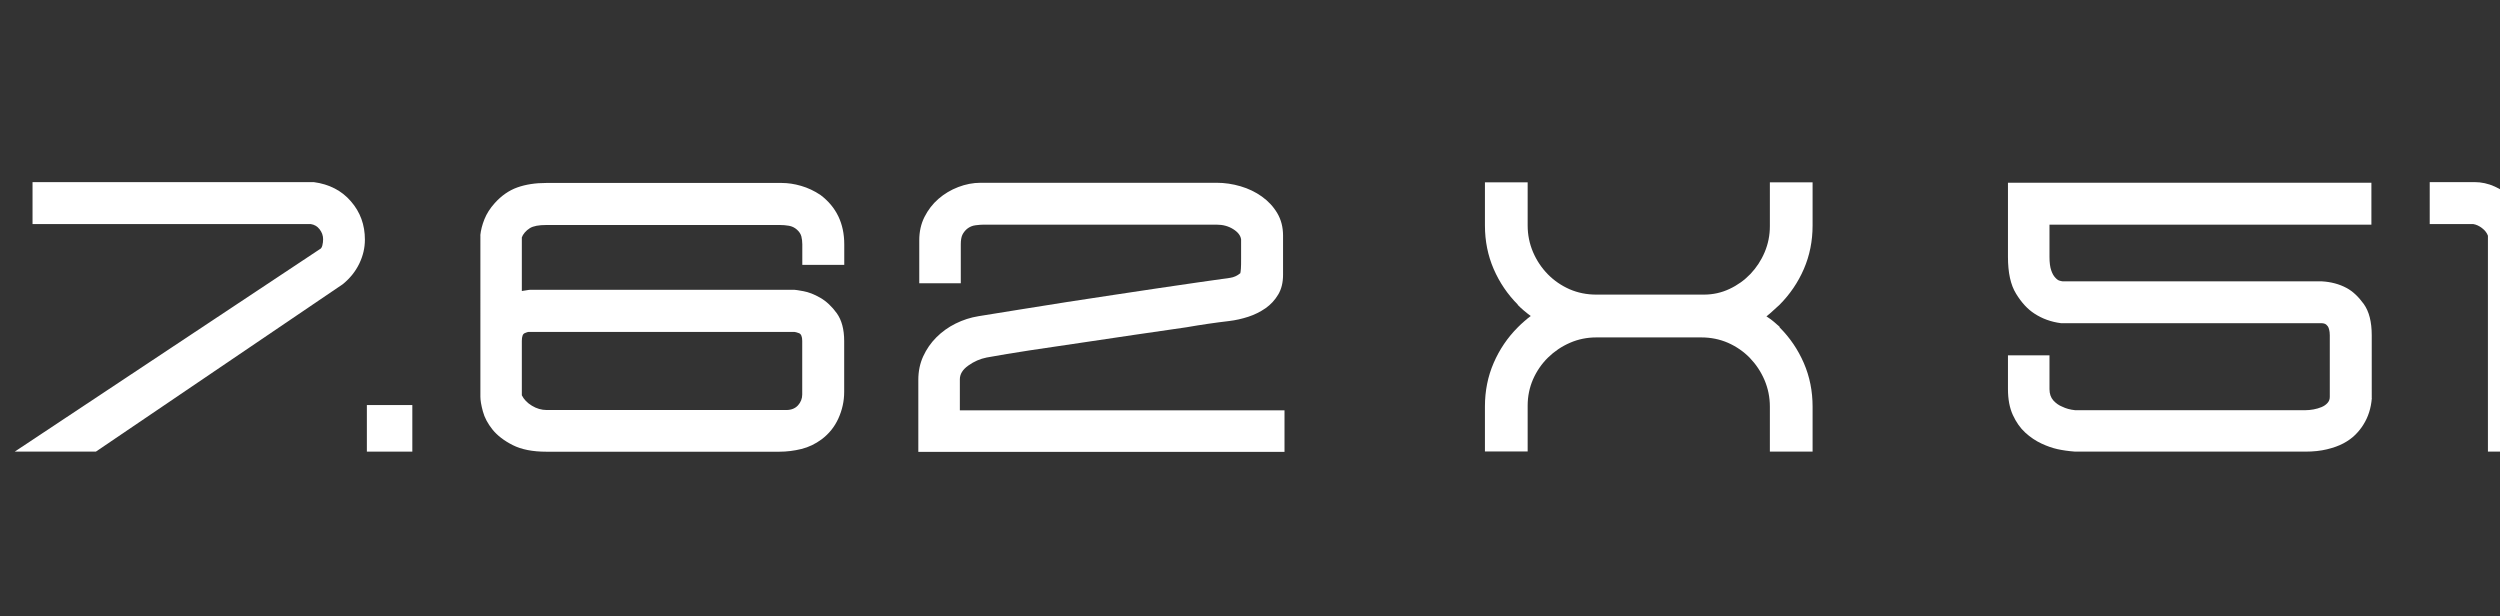 <?xml version="1.0" encoding="utf-8"?>
<!-- Generator: Adobe Illustrator 27.1.1, SVG Export Plug-In . SVG Version: 6.00 Build 0)  -->
<svg version="1.1" id="katman_1" xmlns="http://www.w3.org/2000/svg" xmlns:xlink="http://www.w3.org/1999/xlink" x="0px" y="0px"
	 viewBox="0 0 292 72" style="enable-background:new 0 0 292 72;" xml:space="preserve">
<rect x="0" y="0" width="292" height="72" fill="#333333" stroke="none"/>
<style type="text/css">
	.st0{enable-background:new    ;}
	.st1{fill:#FFFFFF;}
</style>
<g class="st0">
	<path class="st1" d="M1.72,52.75l35.61-23.63c0.15-0.06,0.26-0.21,0.32-0.45c0.06-0.24,0.09-0.48,0.09-0.73
		c0-0.42-0.14-0.81-0.41-1.16c-0.27-0.35-0.62-0.55-1.04-0.61H3.8v-4.9h32.84c1.81,0.24,3.27,0.99,4.35,2.25
		c1.09,1.25,1.63,2.74,1.63,4.47c0,0.97-0.22,1.9-0.66,2.81c-0.44,0.91-1.08,1.71-1.93,2.4L11.2,52.75H1.72z"/>
	<path class="st1" d="M42.85,52.75v-5.44h5.31v5.44H42.85z"/>
	<path class="st1" d="M56.1,27.49c0.06-0.6,0.22-1.23,0.48-1.88c0.26-0.65,0.66-1.28,1.2-1.88c0.79-0.88,1.67-1.49,2.65-1.84
		c0.98-0.35,2.11-0.52,3.38-0.52h27.49c0.73,0,1.48,0.11,2.27,0.34c0.79,0.23,1.54,0.58,2.27,1.07c1.84,1.39,2.77,3.31,2.77,5.76
		v2.4h-4.9v-2.4c0-0.33-0.04-0.64-0.11-0.93c-0.08-0.29-0.25-0.55-0.52-0.79s-0.58-0.39-0.93-0.45c-0.35-0.06-0.7-0.09-1.07-0.09
		H63.81c-0.88,0-1.51,0.12-1.91,0.36c-0.24,0.15-0.45,0.33-0.61,0.52c-0.17,0.2-0.28,0.39-0.34,0.57v6.26
		c0.21-0.03,0.4-0.06,0.57-0.09c0.17-0.03,0.29-0.05,0.39-0.05h30.89c0.09,0,0.44,0.05,1.04,0.16c0.6,0.11,1.26,0.36,1.97,0.77
		c0.71,0.41,1.35,1.01,1.93,1.81c0.57,0.8,0.86,1.88,0.86,3.24v5.94c0,1.09-0.23,2.12-0.68,3.11s-1.1,1.79-1.95,2.43
		c-0.73,0.54-1.51,0.92-2.36,1.13c-0.85,0.21-1.71,0.32-2.59,0.32H63.81c-1.6,0-2.91-0.26-3.92-0.77c-1.01-0.51-1.8-1.12-2.36-1.81
		c-0.56-0.7-0.94-1.41-1.13-2.13c-0.2-0.73-0.29-1.3-0.29-1.72V27.49z M60.95,46.17c0.24,0.48,0.63,0.89,1.18,1.22
		c0.54,0.33,1.12,0.5,1.72,0.5h27.99c0.57,0,1.03-0.18,1.36-0.54c0.33-0.36,0.5-0.79,0.5-1.27v-6.26c0-0.51-0.13-0.82-0.39-0.91
		c-0.26-0.09-0.43-0.14-0.52-0.14H61.72c-0.06,0-0.2,0.04-0.43,0.14c-0.23,0.09-0.34,0.39-0.34,0.91V46.17z"/>
	<path class="st1" d="M107.26,52.75v-8.39c0-1,0.19-1.91,0.57-2.74c0.38-0.83,0.89-1.57,1.54-2.22c0.65-0.65,1.4-1.19,2.25-1.61
		c0.85-0.42,1.74-0.71,2.68-0.86c1.51-0.24,3.14-0.51,4.9-0.79c1.75-0.29,3.55-0.57,5.4-0.86c1.84-0.29,3.68-0.57,5.51-0.84
		c1.83-0.27,3.58-0.54,5.26-0.79s3.23-0.48,4.65-0.68c1.42-0.2,2.65-0.37,3.67-0.52c0.42-0.06,0.82-0.24,1.18-0.54
		c0.03-0.12,0.05-0.31,0.07-0.57c0.02-0.26,0.02-0.64,0.02-1.16c0-0.51,0-1.25,0-2.22c-0.06-0.45-0.37-0.85-0.93-1.2
		c-0.56-0.35-1.2-0.52-1.93-0.52h-27.21c-0.24,0-0.55,0.02-0.93,0.07c-0.38,0.04-0.72,0.19-1.02,0.43c-0.24,0.21-0.42,0.45-0.54,0.7
		c-0.12,0.26-0.18,0.63-0.18,1.11v4.54h-4.85v-5.03c0-1,0.2-1.91,0.61-2.72s0.95-1.52,1.63-2.11c0.68-0.59,1.45-1.05,2.31-1.38
		c0.86-0.33,1.73-0.5,2.61-0.5h27.58c0.94,0,1.87,0.14,2.79,0.41c0.92,0.27,1.75,0.67,2.49,1.2c0.74,0.53,1.34,1.17,1.79,1.93
		c0.45,0.76,0.68,1.63,0.68,2.63v4.58c0,0.91-0.19,1.68-0.57,2.31c-0.38,0.64-0.87,1.17-1.47,1.59c-0.61,0.42-1.28,0.76-2.02,1
		c-0.74,0.24-1.49,0.41-2.25,0.5c-0.79,0.09-1.6,0.2-2.43,0.32c-0.83,0.12-1.69,0.26-2.56,0.41c-1.94,0.27-3.95,0.57-6.06,0.88
		c-2.1,0.32-4.19,0.63-6.26,0.93c-2.07,0.3-4.05,0.6-5.94,0.88c-1.89,0.29-3.58,0.57-5.06,0.84c-0.76,0.15-1.47,0.46-2.13,0.93
		c-0.67,0.47-1,1.01-1,1.61v3.63h37.92v4.85H107.26z"/>
	<path class="st1" d="M207.86,38.24c1.21,1.21,2.15,2.6,2.83,4.17c0.68,1.57,1.02,3.27,1.02,5.08v5.26h-4.99v-5.26
		c0-1.09-0.21-2.12-0.63-3.11c-0.42-0.98-1-1.84-1.72-2.59c-0.73-0.74-1.57-1.32-2.54-1.75c-0.97-0.42-2.01-0.63-3.13-0.63h-12.25
		c-1.09,0-2.12,0.21-3.08,0.63c-0.97,0.42-1.82,1-2.56,1.72c-0.74,0.73-1.32,1.57-1.75,2.54c-0.42,0.97-0.63,2-0.63,3.08v5.35h-4.99
		v-5.26c0-1.81,0.34-3.51,1.02-5.08c0.68-1.57,1.62-2.96,2.83-4.17c0.24-0.24,0.49-0.48,0.75-0.7c0.26-0.23,0.51-0.43,0.75-0.61
		c-0.61-0.45-1.12-0.89-1.54-1.32h0.04c-1.21-1.21-2.15-2.6-2.83-4.17c-0.68-1.57-1.02-3.27-1.02-5.08v-5.04h4.99v5.04
		c0,1.09,0.21,2.12,0.63,3.11c0.42,0.98,1,1.84,1.72,2.58c0.73,0.74,1.57,1.32,2.54,1.75c0.97,0.42,2.01,0.63,3.13,0.63h12.56
		c1.06,0,2.06-0.22,2.99-0.66c0.94-0.44,1.75-1.02,2.45-1.75c0.69-0.73,1.25-1.57,1.66-2.54c0.41-0.97,0.61-1.98,0.61-3.04v-5.12
		h4.99v5.04c0,1.81-0.34,3.51-1.02,5.08c-0.68,1.57-1.63,2.96-2.83,4.17c-0.27,0.24-0.53,0.48-0.77,0.7
		c-0.24,0.23-0.5,0.45-0.77,0.66c0.33,0.21,0.61,0.42,0.84,0.61c0.23,0.2,0.46,0.4,0.7,0.61V38.24z"/>
	<path class="st1" d="M277.03,46.49c-0.09,1.18-0.42,2.22-1,3.13c-0.24,0.39-0.55,0.78-0.93,1.16c-0.38,0.38-0.84,0.71-1.38,1
		c-0.54,0.29-1.19,0.52-1.93,0.7c-0.74,0.18-1.58,0.27-2.52,0.27h-26.9c-0.79-0.06-1.47-0.16-2.06-0.29s-1.22-0.35-1.88-0.66
		s-1.29-0.73-1.88-1.27c-0.59-0.54-1.07-1.23-1.45-2.06c-0.38-0.83-0.57-1.84-0.57-3.02V41.5h4.85v3.95c0,0.54,0.15,0.98,0.45,1.32
		c0.3,0.33,0.65,0.58,1.04,0.73c0.42,0.21,0.92,0.35,1.5,0.41h26.9c0.3,0,0.62-0.03,0.95-0.09c0.33-0.06,0.64-0.15,0.93-0.27
		s0.52-0.28,0.7-0.48c0.18-0.2,0.27-0.43,0.27-0.7v-7.21c0-0.09-0.01-0.21-0.02-0.36c-0.02-0.15-0.05-0.31-0.11-0.48
		c-0.06-0.17-0.16-0.3-0.29-0.41c-0.14-0.11-0.33-0.16-0.57-0.16h-30.39c-1.18-0.15-2.22-0.53-3.13-1.13
		c-0.79-0.51-1.5-1.28-2.13-2.31c-0.64-1.03-0.95-2.46-0.95-4.31v-8.66h42.45v4.9h-37.6v3.76c0,0.67,0.07,1.19,0.2,1.57
		s0.29,0.67,0.48,0.86c0.18,0.2,0.35,0.32,0.52,0.36c0.17,0.04,0.28,0.07,0.34,0.07h30.25c1.09,0.06,2.06,0.32,2.9,0.77
		c0.73,0.39,1.4,1.02,2.02,1.88c0.62,0.86,0.93,2.08,0.93,3.65V46.49z"/>
	<path class="st1" d="M290.59,52.75V27.53c-0.12-0.33-0.35-0.63-0.68-0.88c-0.33-0.26-0.68-0.42-1.04-0.48h-5.08v-4.9h5.22
		c0.82,0,1.61,0.17,2.38,0.52c0.77,0.35,1.45,0.81,2.04,1.38c0.59,0.58,1.07,1.22,1.43,1.95c0.36,0.73,0.54,1.45,0.54,2.18v25.45
		H290.59z"/>
</g>
</svg>
